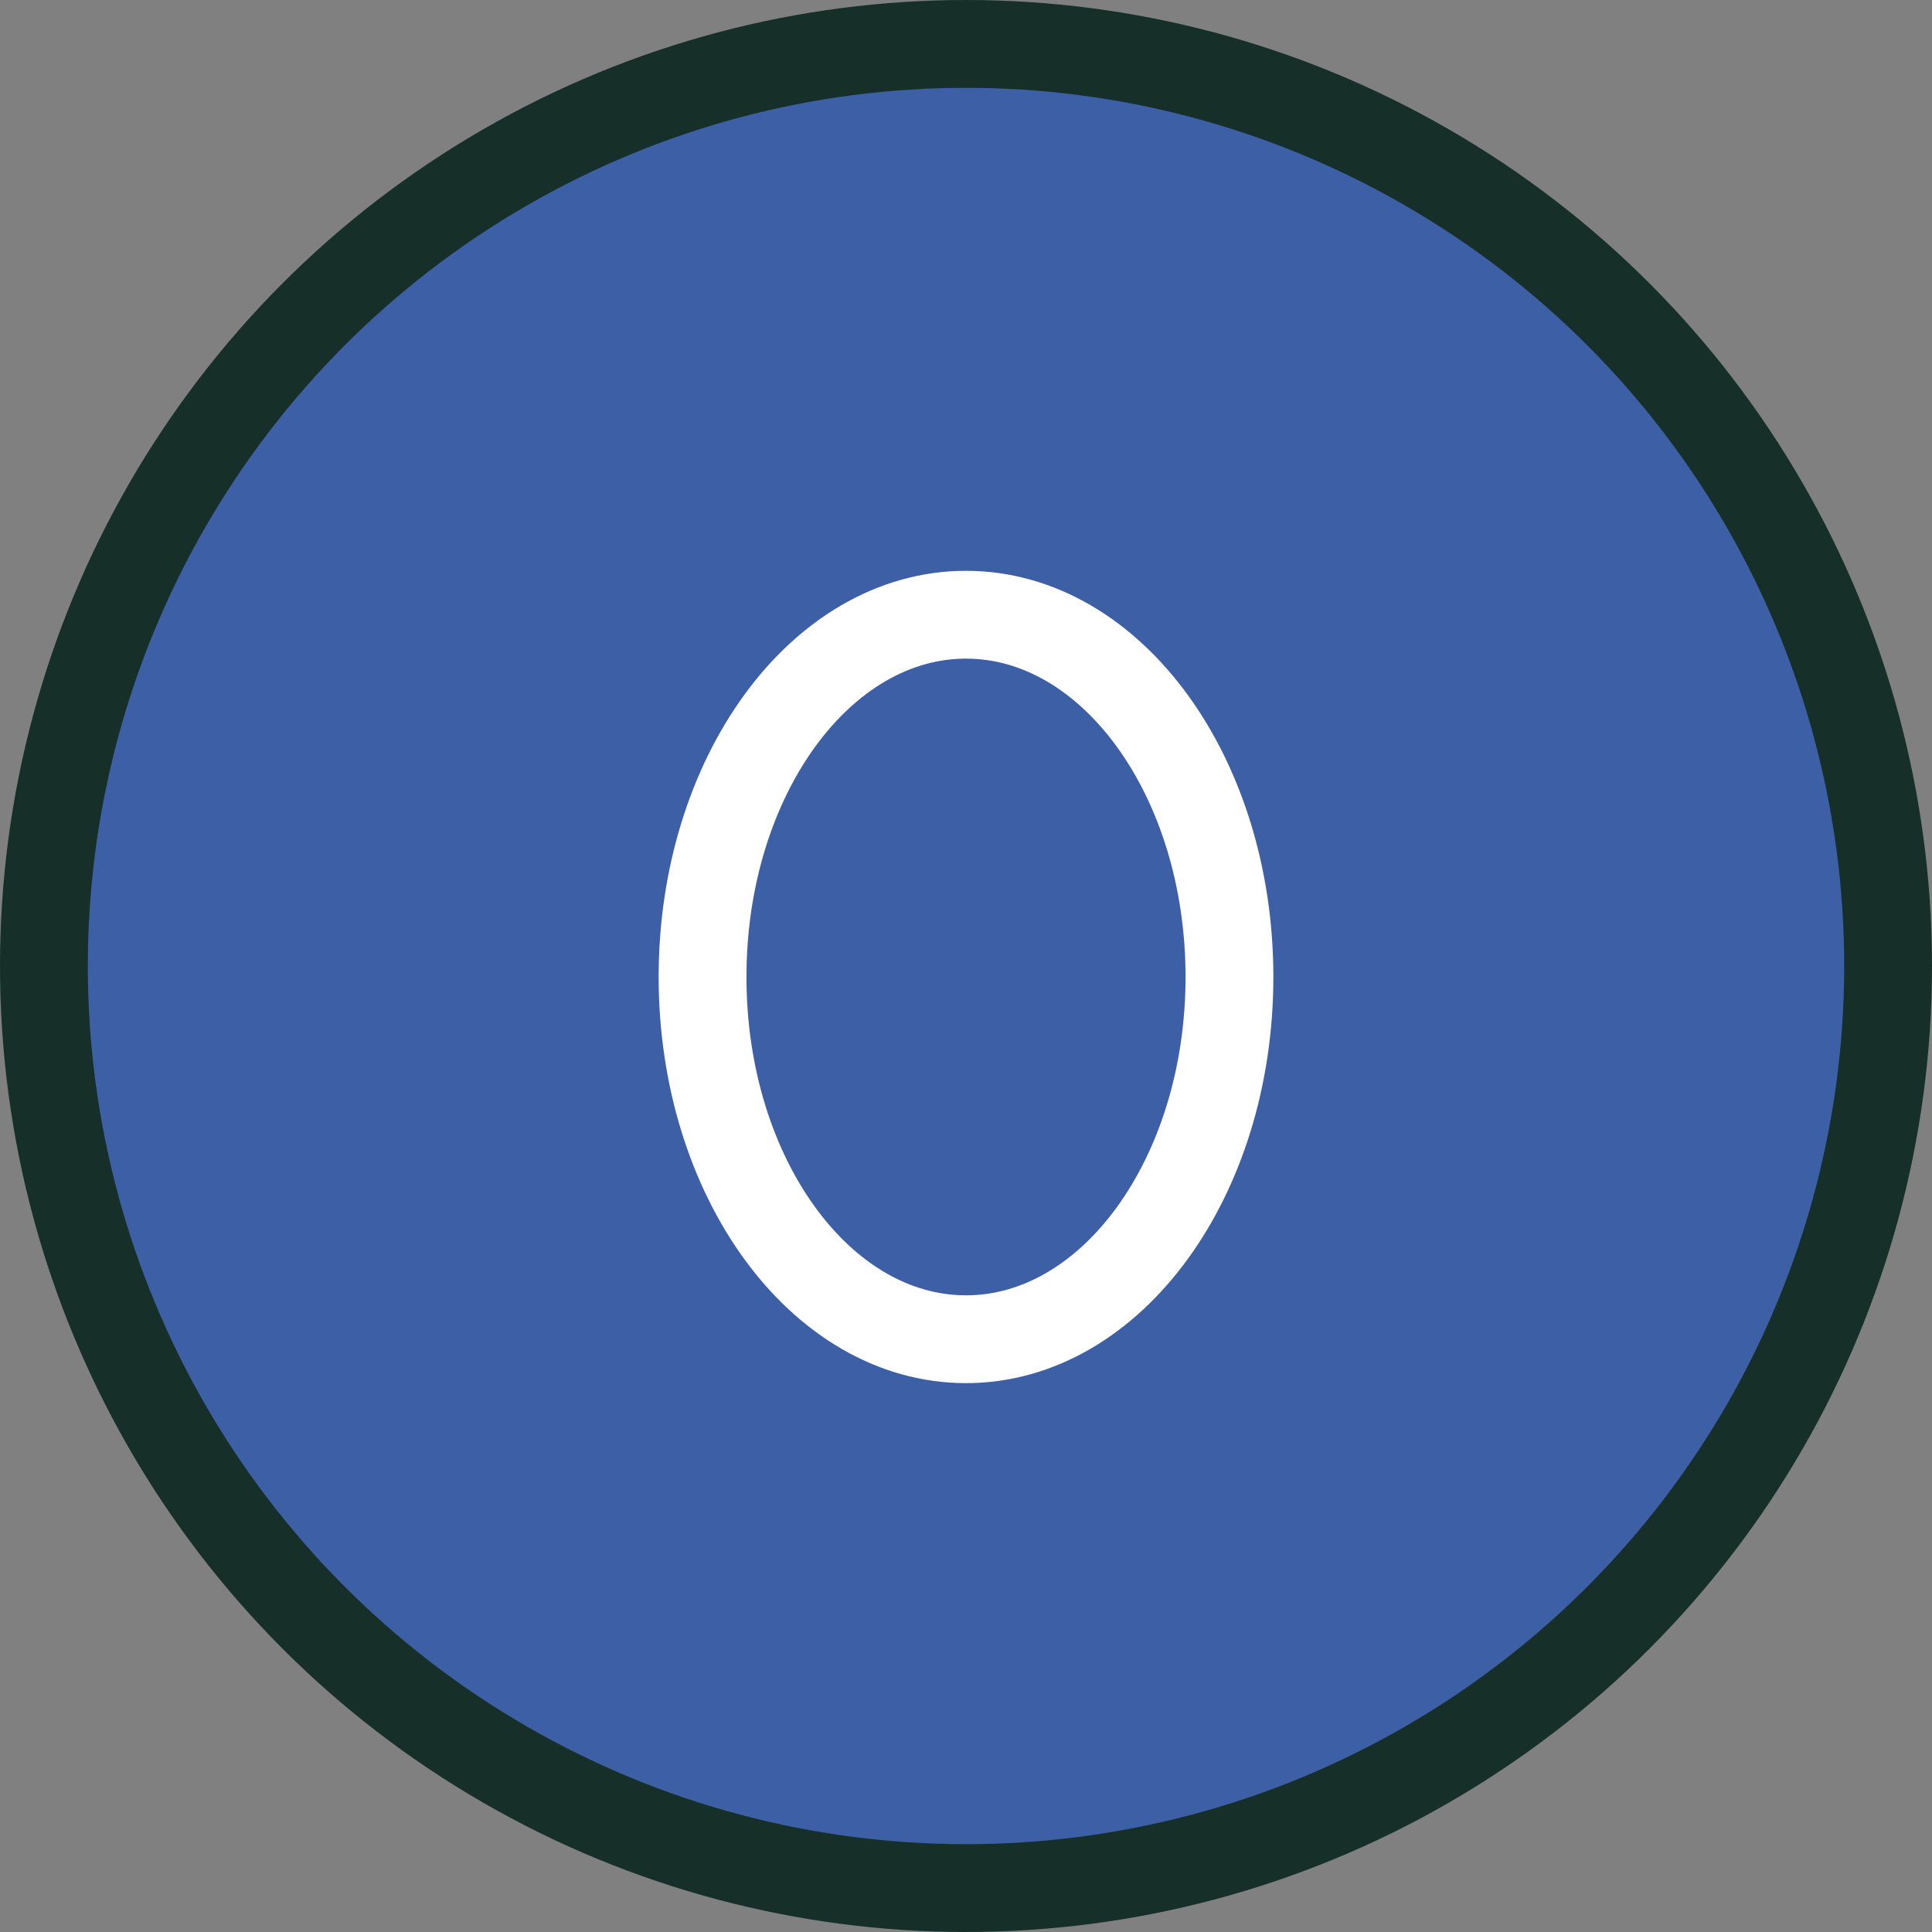 <svg width="44" height="44" viewBox="0 0 44 44" fill="none" xmlns="http://www.w3.org/2000/svg">
<rect x="0" y="0" width="44" height="44" fill="#808080" stroke="none"/>
<circle cx="22" cy="22" r="21" fill="#3C5FA6" stroke="#163029" stroke-width="2"/>
<g clip-path="url(#clip0_2071_531)">
<path d="M22 30.5C25.314 30.5 28 26.806 28 22.25C28 17.694 25.314 14 22 14C18.686 14 16 17.694 16 22.25C16 26.806 18.686 30.5 22 30.5Z" stroke="white" stroke-width="2" stroke-linecap="round" stroke-linejoin="round"/>
</g>
<defs>
<clipPath id="clip0_2071_531">
<rect width="24" height="24" fill="white" transform="translate(10 10)"/>
</clipPath>
</defs>
</svg>

